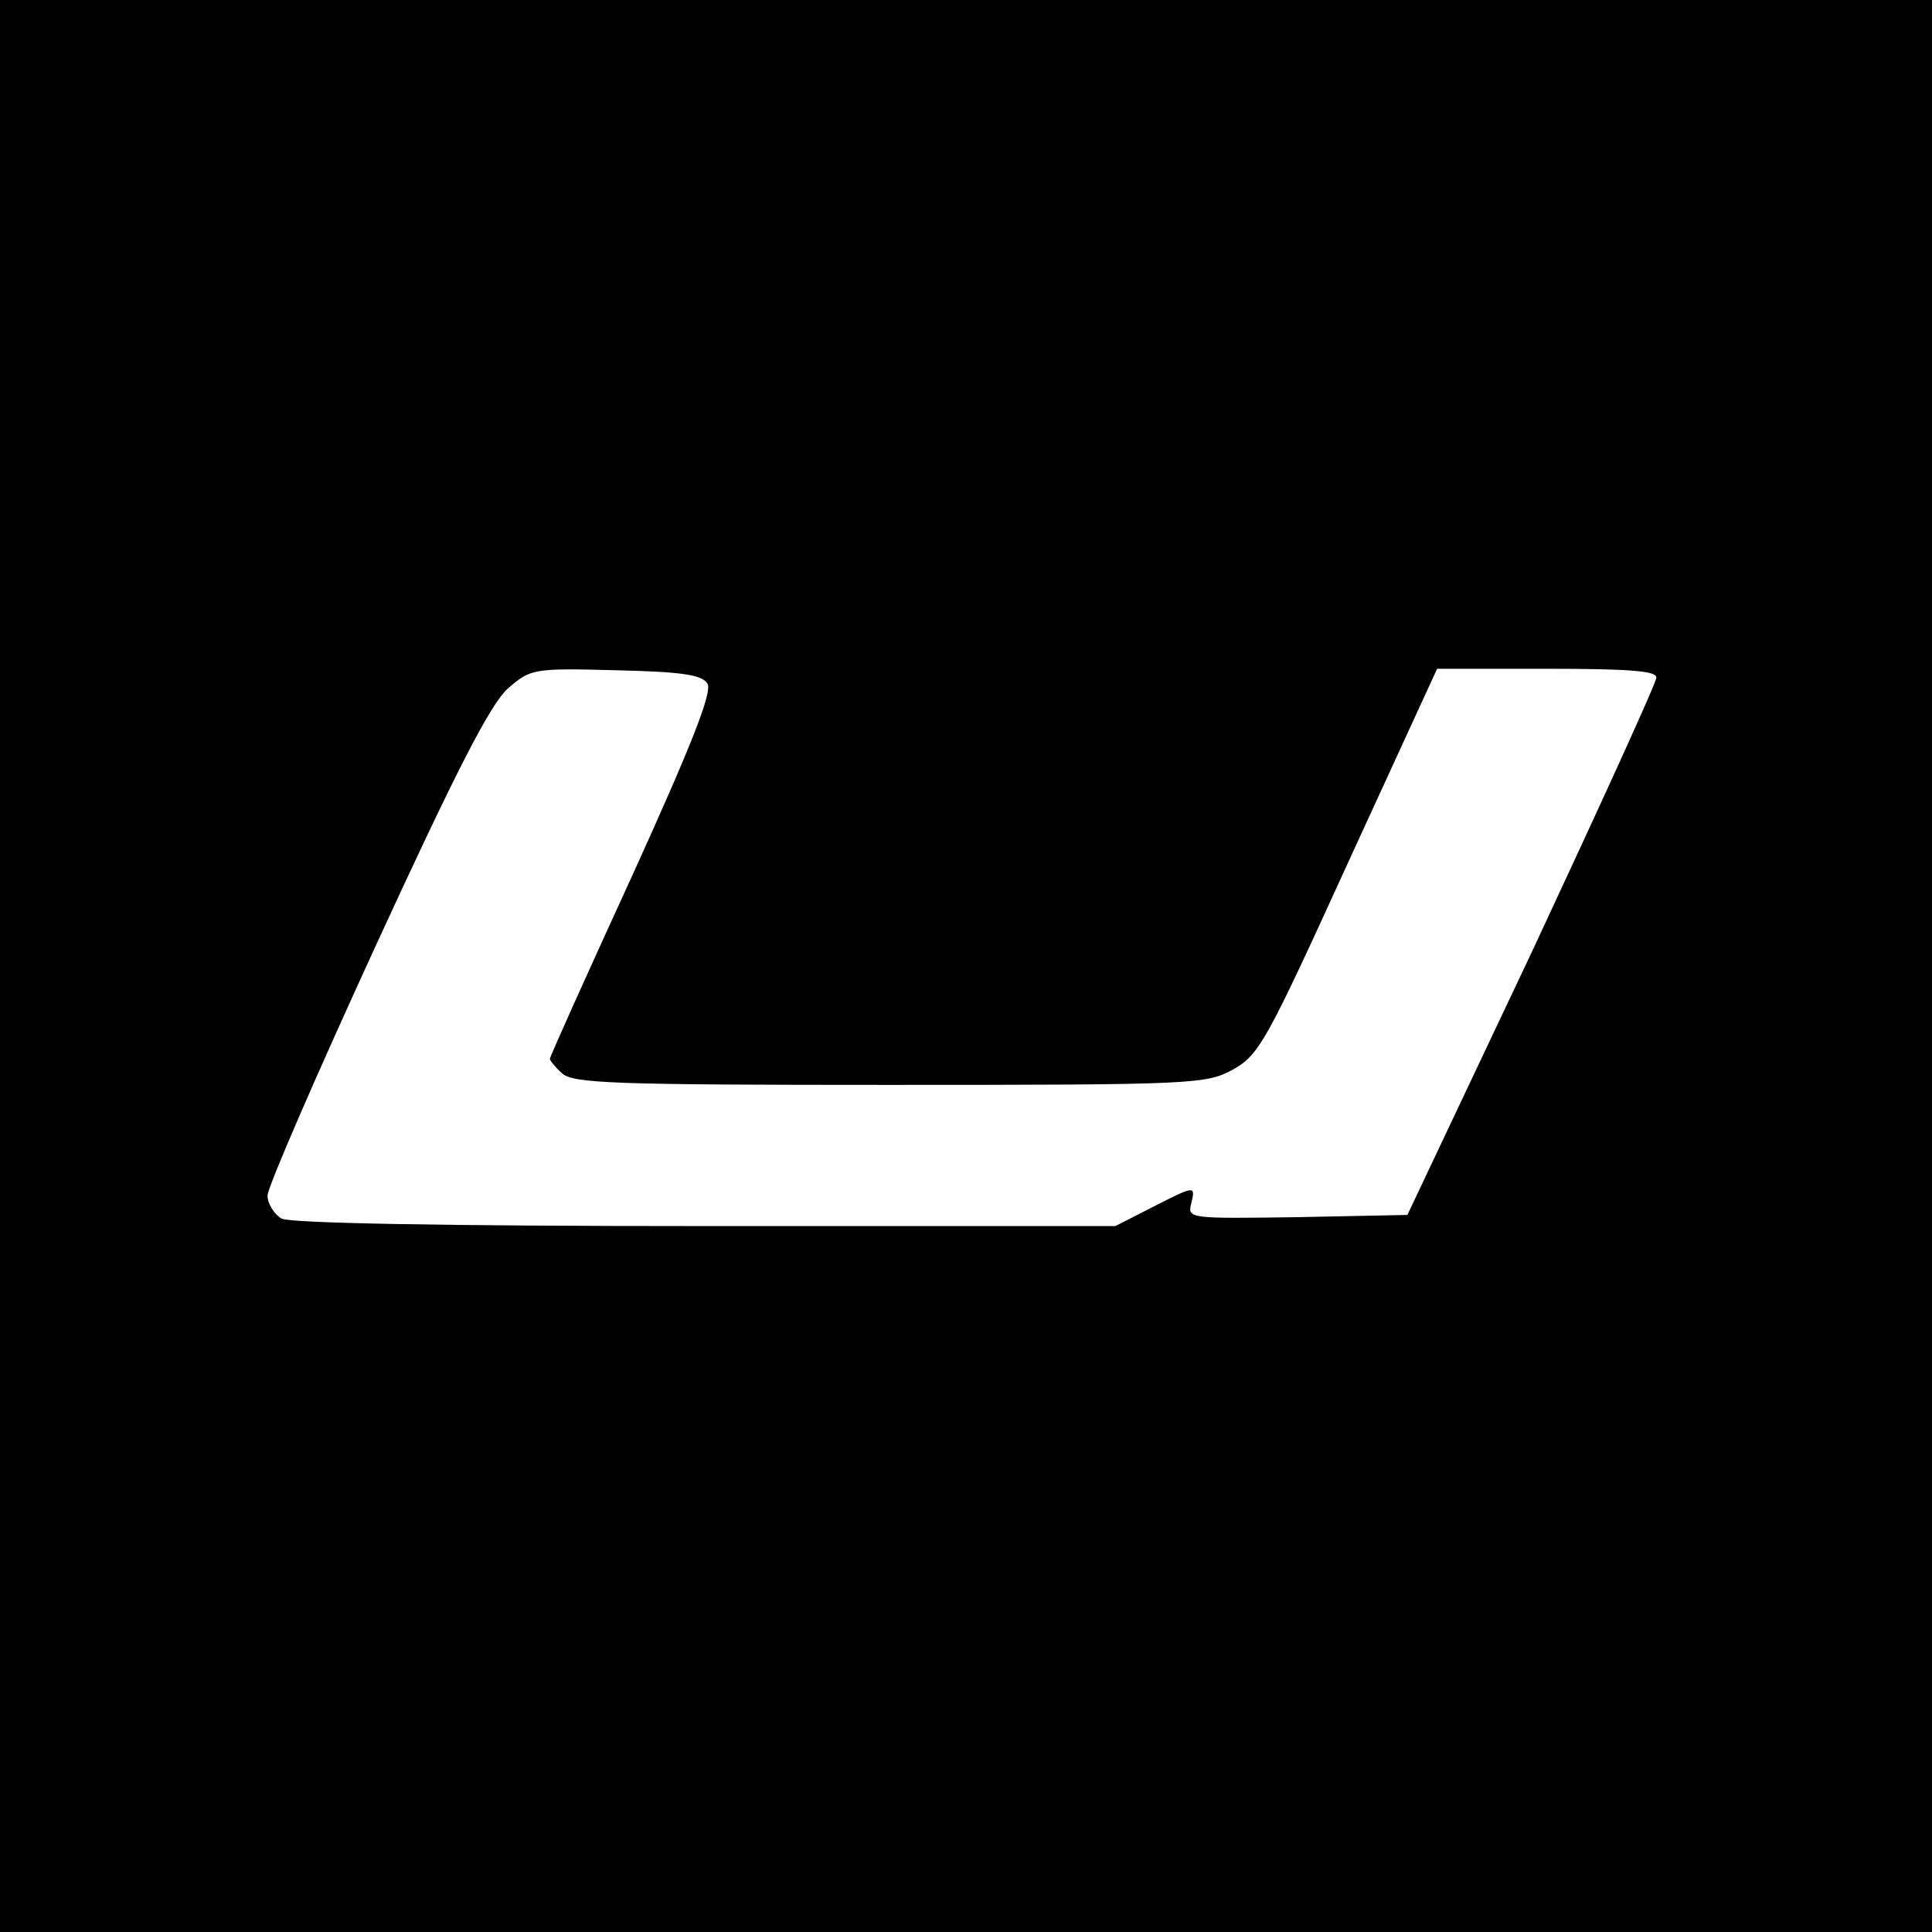 <?xml version="1.0" standalone="no"?>
<!DOCTYPE svg PUBLIC "-//W3C//DTD SVG 20010904//EN"
 "http://www.w3.org/TR/2001/REC-SVG-20010904/DTD/svg10.dtd">
<svg version="1.0" xmlns="http://www.w3.org/2000/svg"
 width="260pt" height="260pt" viewBox="0 0 260 260"
 preserveAspectRatio="xMidYMid meet">
<g transform="translate(0,260) scale(0.1,-0.1)"
fill="#000000" stroke="none">
<path d="M0 1300 l0 -1300 1300 0 1300 0 0 1300 0 1300 -1300 0 -1300 0 0
-1300z m952 380 c7 -11 -21 -82 -101 -258 -61 -133 -111 -244 -111 -247 0 -2
7 -11 16 -19 14 -14 67 -16 441 -16 414 0 426 1 463 21 35 20 45 39 155 280
l119 259 148 0 c112 0 148 -3 147 -12 0 -7 -76 -173 -167 -368 l-168 -355
-148 -3 c-145 -2 -148 -2 -143 18 6 25 6 25 -53 -5 l-49 -25 -551 0 c-361 0
-558 4 -571 10 -10 6 -19 20 -19 31 0 11 66 163 146 337 109 237 154 324 177
345 31 27 34 28 146 25 88 -2 116 -6 123 -18z"/>
</g>
</svg>
